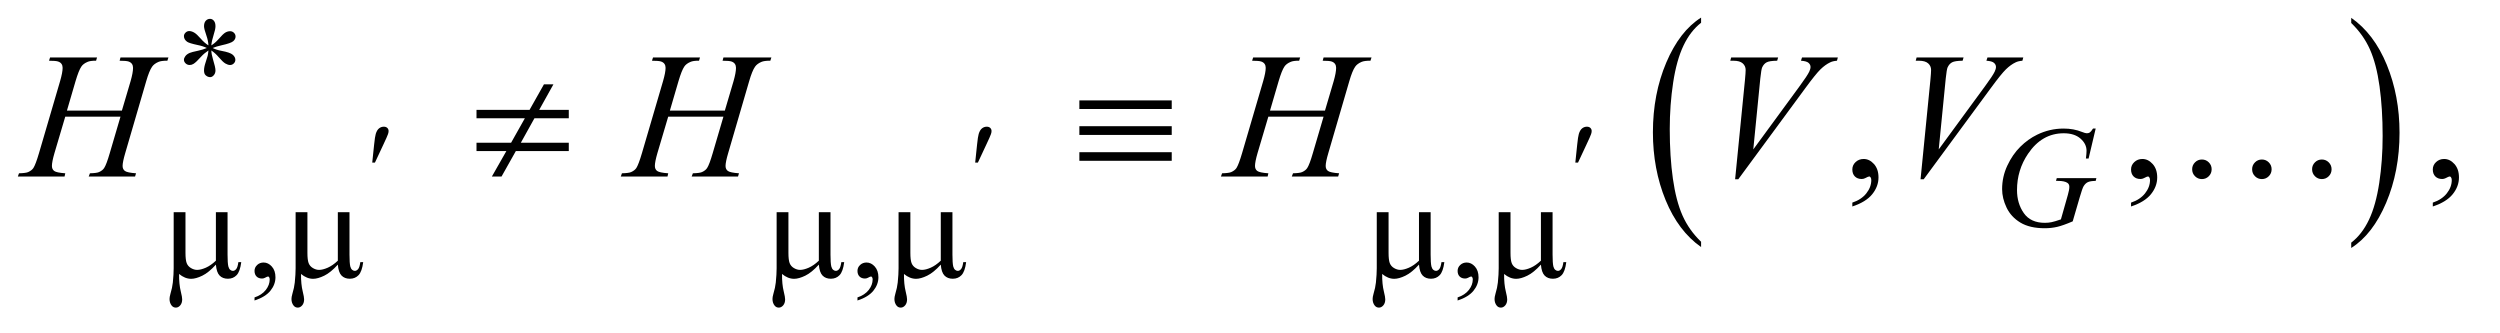 <?xml version="1.0" encoding="UTF-8"?>
<!DOCTYPE svg PUBLIC '-//W3C//DTD SVG 1.0//EN'
          'http://www.w3.org/TR/2001/REC-SVG-20010904/DTD/svg10.dtd'>
<svg stroke-dasharray="none" shape-rendering="auto" xmlns="http://www.w3.org/2000/svg" font-family="'Dialog'" text-rendering="auto" width="218" fill-opacity="1" color-interpolation="auto" color-rendering="auto" preserveAspectRatio="xMidYMid meet" font-size="12px" viewBox="0 0 218 29" fill="black" xmlns:xlink="http://www.w3.org/1999/xlink" stroke="black" image-rendering="auto" stroke-miterlimit="10" stroke-linecap="square" stroke-linejoin="miter" font-style="normal" stroke-width="1" height="29" stroke-dashoffset="0" font-weight="normal" stroke-opacity="1"
><!--Generated by the Batik Graphics2D SVG Generator--><defs id="genericDefs"
  /><g
  ><defs id="defs1"
    ><clipPath clipPathUnits="userSpaceOnUse" id="clipPath1"
      ><path d="M0.896 3.167 L138.869 3.167 L138.869 21.257 L0.896 21.257 L0.896 3.167 Z"
      /></clipPath
      ><clipPath clipPathUnits="userSpaceOnUse" id="clipPath2"
      ><path d="M28.614 101.496 L28.614 681.301 L4436.699 681.301 L4436.699 101.496 Z"
      /></clipPath
    ></defs
    ><g transform="scale(1.576,1.576) translate(-0.896,-3.167) matrix(0.031,0,0,0.031,0,0)"
    ><path d="M3065.062 533.672 L3065.062 543.125 Q3024.406 514.562 3001.742 459.297 Q2979.078 404.031 2979.078 338.328 Q2979.078 270 3002.914 213.859 Q3026.75 157.719 3065.062 133.547 L3065.062 142.781 Q3045.906 157.719 3033.602 183.648 Q3021.297 209.578 3015.219 249.453 Q3009.141 289.328 3009.141 332.625 Q3009.141 381.625 3014.75 421.172 Q3020.359 460.719 3031.883 486.758 Q3043.406 512.797 3065.062 533.672 Z" stroke="none" clip-path="url(#clipPath2)"
    /></g
    ><g transform="matrix(0.049,0,0,0.049,-1.411,-4.99)"
    ><path d="M4213.016 142.781 L4213.016 133.547 Q4253.656 161.891 4276.32 217.156 Q4298.984 272.422 4298.984 338.109 Q4298.984 406.453 4275.156 462.703 Q4251.328 518.953 4213.016 543.125 L4213.016 533.672 Q4232.328 518.734 4244.633 492.805 Q4256.938 466.875 4262.93 427.102 Q4268.922 387.328 4268.922 343.828 Q4268.922 295.047 4263.398 255.383 Q4257.875 215.719 4246.266 189.688 Q4234.656 163.656 4213.016 142.781 Z" stroke="none" clip-path="url(#clipPath2)"
    /></g
    ><g transform="matrix(0.049,0,0,0.049,-1.411,-4.99)"
    ><path d="M481.75 636.625 L481.75 631.125 Q494.625 626.875 501.688 617.938 Q508.75 609 508.75 599 Q508.75 596.625 507.625 595 Q506.75 593.875 505.875 593.875 Q504.5 593.875 499.875 596.375 Q497.625 597.5 495.125 597.5 Q489 597.5 485.375 593.875 Q481.75 590.25 481.75 583.875 Q481.75 577.75 486.438 573.375 Q491.125 569 497.875 569 Q506.125 569 512.562 576.188 Q519 583.375 519 595.25 Q519 608.125 510.062 619.188 Q501.125 630.25 481.75 636.625 ZM1554.75 636.625 L1554.75 631.125 Q1567.625 626.875 1574.688 617.938 Q1581.75 609 1581.75 599 Q1581.75 596.625 1580.625 595 Q1579.75 593.875 1578.875 593.875 Q1577.5 593.875 1572.875 596.375 Q1570.625 597.5 1568.125 597.5 Q1562 597.5 1558.375 593.875 Q1554.75 590.25 1554.75 583.875 Q1554.75 577.75 1559.438 573.375 Q1564.125 569 1570.875 569 Q1579.125 569 1585.562 576.188 Q1592 583.375 1592 595.25 Q1592 608.125 1583.062 619.188 Q1574.125 630.25 1554.75 636.625 ZM2622.75 636.625 L2622.75 631.125 Q2635.625 626.875 2642.688 617.938 Q2649.75 609 2649.75 599 Q2649.75 596.625 2648.625 595 Q2647.75 593.875 2646.875 593.875 Q2645.5 593.875 2640.875 596.375 Q2638.625 597.5 2636.125 597.5 Q2630 597.5 2626.375 593.875 Q2622.75 590.25 2622.75 583.875 Q2622.75 577.75 2627.438 573.375 Q2632.125 569 2638.875 569 Q2647.125 569 2653.562 576.188 Q2660 583.375 2660 595.25 Q2660 608.125 2651.062 619.188 Q2642.125 630.25 2622.75 636.625 Z" stroke="none" clip-path="url(#clipPath2)"
    /></g
    ><g transform="matrix(0.049,0,0,0.049,-1.411,-4.99)"
    ><path d="M3325.188 469.281 L3325.188 462.406 Q3341.281 457.094 3350.109 445.922 Q3358.938 434.75 3358.938 422.25 Q3358.938 419.281 3357.531 417.25 Q3356.438 415.844 3355.344 415.844 Q3353.625 415.844 3347.844 418.969 Q3345.031 420.375 3341.906 420.375 Q3334.25 420.375 3329.719 415.844 Q3325.188 411.312 3325.188 403.344 Q3325.188 395.688 3331.047 390.219 Q3336.906 384.75 3345.344 384.75 Q3355.656 384.75 3363.703 393.734 Q3371.75 402.719 3371.75 417.562 Q3371.75 433.656 3360.578 447.484 Q3349.406 461.312 3325.188 469.281 ZM3821.188 469.281 L3821.188 462.406 Q3837.281 457.094 3846.109 445.922 Q3854.938 434.75 3854.938 422.25 Q3854.938 419.281 3853.531 417.25 Q3852.438 415.844 3851.344 415.844 Q3849.625 415.844 3843.844 418.969 Q3841.031 420.375 3837.906 420.375 Q3830.25 420.375 3825.719 415.844 Q3821.188 411.312 3821.188 403.344 Q3821.188 395.688 3827.047 390.219 Q3832.906 384.75 3841.344 384.75 Q3851.656 384.75 3859.703 393.734 Q3867.75 402.719 3867.75 417.562 Q3867.75 433.656 3856.578 447.484 Q3845.406 461.312 3821.188 469.281 ZM4358.188 469.281 L4358.188 462.406 Q4374.281 457.094 4383.109 445.922 Q4391.938 434.75 4391.938 422.25 Q4391.938 419.281 4390.531 417.25 Q4389.438 415.844 4388.344 415.844 Q4386.625 415.844 4380.844 418.969 Q4378.031 420.375 4374.906 420.375 Q4367.25 420.375 4362.719 415.844 Q4358.188 411.312 4358.188 403.344 Q4358.188 395.688 4364.047 390.219 Q4369.906 384.75 4378.344 384.75 Q4388.656 384.75 4396.703 393.734 Q4404.75 402.719 4404.75 417.562 Q4404.75 433.656 4393.578 447.484 Q4382.406 461.312 4358.188 469.281 Z" stroke="none" clip-path="url(#clipPath2)"
    /></g
    ><g transform="matrix(0.049,0,0,0.049,-1.411,-4.99)"
    ><path d="M3758.25 330.625 L3745.625 384 L3740.875 384 Q3742 374.625 3742 370.125 Q3742 357.875 3731.188 348.438 Q3720.375 339 3701.375 339 Q3662.5 339 3637.875 375.5 Q3618.25 404.375 3618.25 440.125 Q3618.25 463.875 3630.375 481.125 Q3642.5 498.375 3667.75 498.375 Q3674 498.375 3679.562 497.25 Q3685.125 496.125 3696.375 492.25 L3708.75 448.625 Q3711.375 439.625 3711.375 434.25 Q3711.375 429.75 3708.125 427.375 Q3702.875 423.75 3691.125 423.75 L3687.625 423.75 L3689 418.875 L3759.5 418.875 L3758.25 423.75 Q3748.625 423.875 3744.25 426 Q3739.875 428.125 3736.75 433.25 Q3734.625 436.625 3729.875 452.875 L3717.375 495.75 Q3700.25 503.125 3689.75 505.562 Q3679.25 508 3667.625 508 Q3640.875 508 3624.25 497.938 Q3607.625 487.875 3599.688 471.312 Q3591.75 454.75 3591.75 438.375 Q3591.75 416.375 3601 396.562 Q3610.25 376.75 3624.062 363.062 Q3637.875 349.375 3654.125 341.5 Q3676.5 330.625 3701.125 330.625 Q3719.25 330.625 3733.875 336.625 Q3739.75 339 3742.5 339 Q3745.625 339 3747.812 337.562 Q3750 336.125 3753.5 330.625 L3758.25 330.625 Z" stroke="none" clip-path="url(#clipPath2)"
    /></g
    ><g transform="matrix(0.049,0,0,0.049,-1.411,-4.99)"
    ><path d="M147.906 298.656 L245.719 298.656 L261.188 246.312 Q265.562 231 265.562 222.562 Q265.562 218.5 263.609 215.609 Q261.656 212.719 257.594 211.312 Q253.531 209.906 241.656 209.906 L243.219 204.125 L328.531 204.125 L326.656 209.906 Q315.875 209.75 310.562 212.094 Q303.062 215.375 299.469 220.531 Q294.312 227.875 289 246.312 L251.656 374.281 Q246.969 390.219 246.969 397.094 Q246.969 403.031 251.109 406.078 Q255.25 409.125 270.875 410.219 L269.156 416 L186.656 416 L188.844 410.219 Q201.031 409.906 205.094 408.031 Q211.344 405.219 214.156 400.844 Q218.219 394.75 224.156 374.281 L243.219 309.438 L144.938 309.438 L125.719 374.281 Q121.188 389.906 121.188 397.094 Q121.188 403.031 125.25 406.078 Q129.312 409.125 144.938 410.219 L143.688 416 L60.562 416 L62.594 410.219 Q74.938 409.906 79 408.031 Q85.25 405.219 88.219 400.844 Q92.281 394.438 98.219 374.281 L135.719 246.312 Q140.25 230.688 140.25 222.562 Q140.25 218.5 138.297 215.609 Q136.344 212.719 132.203 211.312 Q128.062 209.906 116.031 209.906 L117.906 204.125 L201.5 204.125 L199.781 209.906 Q189.312 209.75 184.312 212.094 Q176.969 215.219 173.531 220.375 Q168.844 227.25 163.219 246.312 L147.906 298.656 ZM1220.906 298.656 L1318.719 298.656 L1334.188 246.312 Q1338.562 231 1338.562 222.562 Q1338.562 218.5 1336.609 215.609 Q1334.656 212.719 1330.594 211.312 Q1326.531 209.906 1314.656 209.906 L1316.219 204.125 L1401.531 204.125 L1399.656 209.906 Q1388.875 209.75 1383.562 212.094 Q1376.062 215.375 1372.469 220.531 Q1367.312 227.875 1362 246.312 L1324.656 374.281 Q1319.969 390.219 1319.969 397.094 Q1319.969 403.031 1324.109 406.078 Q1328.25 409.125 1343.875 410.219 L1342.156 416 L1259.656 416 L1261.844 410.219 Q1274.031 409.906 1278.094 408.031 Q1284.344 405.219 1287.156 400.844 Q1291.219 394.75 1297.156 374.281 L1316.219 309.438 L1217.938 309.438 L1198.719 374.281 Q1194.188 389.906 1194.188 397.094 Q1194.188 403.031 1198.25 406.078 Q1202.312 409.125 1217.938 410.219 L1216.688 416 L1133.562 416 L1135.594 410.219 Q1147.938 409.906 1152 408.031 Q1158.25 405.219 1161.219 400.844 Q1165.281 394.438 1171.219 374.281 L1208.719 246.312 Q1213.25 230.688 1213.25 222.562 Q1213.25 218.5 1211.297 215.609 Q1209.344 212.719 1205.203 211.312 Q1201.062 209.906 1189.031 209.906 L1190.906 204.125 L1274.5 204.125 L1272.781 209.906 Q1262.312 209.75 1257.312 212.094 Q1249.969 215.219 1246.531 220.375 Q1241.844 227.25 1236.219 246.312 L1220.906 298.656 ZM2288.906 298.656 L2386.719 298.656 L2402.188 246.312 Q2406.562 231 2406.562 222.562 Q2406.562 218.5 2404.609 215.609 Q2402.656 212.719 2398.594 211.312 Q2394.531 209.906 2382.656 209.906 L2384.219 204.125 L2469.531 204.125 L2467.656 209.906 Q2456.875 209.75 2451.562 212.094 Q2444.062 215.375 2440.469 220.531 Q2435.312 227.875 2430 246.312 L2392.656 374.281 Q2387.969 390.219 2387.969 397.094 Q2387.969 403.031 2392.109 406.078 Q2396.25 409.125 2411.875 410.219 L2410.156 416 L2327.656 416 L2329.844 410.219 Q2342.031 409.906 2346.094 408.031 Q2352.344 405.219 2355.156 400.844 Q2359.219 394.75 2365.156 374.281 L2384.219 309.438 L2285.938 309.438 L2266.719 374.281 Q2262.188 389.906 2262.188 397.094 Q2262.188 403.031 2266.25 406.078 Q2270.312 409.125 2285.938 410.219 L2284.688 416 L2201.562 416 L2203.594 410.219 Q2215.938 409.906 2220 408.031 Q2226.25 405.219 2229.219 400.844 Q2233.281 394.438 2239.219 374.281 L2276.719 246.312 Q2281.25 230.688 2281.25 222.562 Q2281.25 218.5 2279.297 215.609 Q2277.344 212.719 2273.203 211.312 Q2269.062 209.906 2257.031 209.906 L2258.906 204.125 L2342.5 204.125 L2340.781 209.906 Q2330.312 209.75 2325.312 212.094 Q2317.969 215.219 2314.531 220.375 Q2309.844 227.25 2304.219 246.312 L2288.906 298.656 ZM3116.594 420.844 L3134.094 244.438 Q3135.344 231 3135.344 226.312 Q3135.344 219.281 3130.109 214.594 Q3124.875 209.906 3113.625 209.906 L3108 209.906 L3109.562 204.125 L3193.156 204.125 L3191.438 209.906 Q3177.844 210.062 3172.766 212.719 Q3167.688 215.375 3164.719 221.781 Q3163.156 225.219 3161.438 241.312 L3148.938 367.719 L3231.594 254.906 Q3245.031 236.625 3248.469 229.438 Q3250.812 224.594 3250.812 221 Q3250.812 216.781 3247.219 213.656 Q3243.625 210.531 3233.781 209.906 L3235.656 204.125 L3299.406 204.125 L3297.844 209.906 Q3290.188 210.531 3285.656 212.875 Q3277.062 216.938 3268.547 225.219 Q3260.031 233.5 3241.594 258.656 L3122.219 420.844 L3116.594 420.844 ZM3446.594 420.844 L3464.094 244.438 Q3465.344 231 3465.344 226.312 Q3465.344 219.281 3460.109 214.594 Q3454.875 209.906 3443.625 209.906 L3438 209.906 L3439.562 204.125 L3523.156 204.125 L3521.438 209.906 Q3507.844 210.062 3502.766 212.719 Q3497.688 215.375 3494.719 221.781 Q3493.156 225.219 3491.438 241.312 L3478.938 367.719 L3561.594 254.906 Q3575.031 236.625 3578.469 229.438 Q3580.812 224.594 3580.812 221 Q3580.812 216.781 3577.219 213.656 Q3573.625 210.531 3563.781 209.906 L3565.656 204.125 L3629.406 204.125 L3627.844 209.906 Q3620.188 210.531 3615.656 212.875 Q3607.062 216.938 3598.547 225.219 Q3590.031 233.5 3571.594 258.656 L3452.219 420.844 L3446.594 420.844 Z" stroke="none" clip-path="url(#clipPath2)"
    /></g
    ><g transform="matrix(0.049,0,0,0.049,-1.411,-4.99)"
    ><path d="M691.234 391.172 L694.625 358.797 Q696.047 345.016 697.469 340.203 Q699.547 333.312 703.32 330.305 Q707.094 327.297 711.797 327.297 Q715.734 327.297 718.031 329.484 Q720.328 331.672 720.328 335.062 Q720.328 337.688 719.234 340.641 Q717.812 344.797 711.141 358.906 L696.047 391.172 L691.234 391.172 ZM1764.234 391.172 L1767.625 358.797 Q1769.047 345.016 1770.469 340.203 Q1772.547 333.312 1776.32 330.305 Q1780.094 327.297 1784.797 327.297 Q1788.734 327.297 1791.031 329.484 Q1793.328 331.672 1793.328 335.062 Q1793.328 337.688 1792.234 340.641 Q1790.812 344.797 1784.141 358.906 L1769.047 391.172 L1764.234 391.172 ZM2832.234 391.172 L2835.625 358.797 Q2837.047 345.016 2838.469 340.203 Q2840.547 333.312 2844.32 330.305 Q2848.094 327.297 2852.797 327.297 Q2856.734 327.297 2859.031 329.484 Q2861.328 331.672 2861.328 335.062 Q2861.328 337.688 2860.234 340.641 Q2858.812 344.797 2852.141 358.906 L2837.047 391.172 L2832.234 391.172 Z" stroke="none" clip-path="url(#clipPath2)"
    /></g
    ><g transform="matrix(0.049,0,0,0.049,-1.411,-4.99)"
    ><path d="M399.75 182.625 Q399.25 174 396.25 165.5 Q391.875 153.125 391.875 148.625 Q391.875 142.125 395 138.75 Q398.125 135.375 402.625 135.375 Q406.5 135.375 409.375 138.75 Q412.25 142.125 412.25 148.5 Q412.25 154 408.938 164.062 Q405.625 174.125 404.875 182.625 Q411.75 178.25 417.25 172 Q425.75 162.125 429.875 159.75 Q434 157.375 438.25 157.375 Q442.25 157.375 445.125 160.188 Q448 163 448 166.875 Q448 171.5 443.875 175.125 Q439.75 178.75 423.25 182.375 Q413.625 184.5 407.25 187.25 Q413.75 190.625 423.125 192.375 Q438.25 195.125 442.938 199.25 Q447.625 203.375 447.625 208.25 Q447.625 212 444.812 214.75 Q442 217.5 438.25 217.5 Q434.5 217.5 429.938 214.875 Q425.375 212.25 417.625 203.125 Q412.5 197 404.875 191.625 Q405.125 198.75 407.75 207.125 Q412.25 221.875 412.25 227.125 Q412.25 232.25 409.25 235.688 Q406.25 239.125 402.875 239.125 Q398.25 239.125 394.5 235.5 Q391.875 232.875 391.875 227.125 Q391.875 221.125 394.75 212.688 Q397.625 204.25 398.375 201.062 Q399.125 197.875 399.75 191.625 Q392.375 196.5 386.875 202.5 Q377.75 212.75 373.125 215.5 Q369.875 217.5 366.375 217.5 Q362.125 217.5 359.125 214.625 Q356.125 211.75 356.125 208.25 Q356.125 205.125 358.688 201.688 Q361.25 198.25 366.375 196 Q369.75 194.5 381.75 192 Q389.5 190.375 396.875 187.25 Q390.125 183.875 380.75 182 Q365.375 178.75 361.75 176.125 Q356.125 172 356.125 166.125 Q356.125 162.75 358.938 159.938 Q361.75 157.125 365.5 157.125 Q369.625 157.125 374.25 159.75 Q378.875 162.375 385.75 170.312 Q392.625 178.25 399.75 182.625 Z" stroke="none" clip-path="url(#clipPath2)"
    /></g
    ><g transform="matrix(0.049,0,0,0.049,-1.411,-4.99)"
    ><path d="M433.75 479.5 L433.75 554.875 Q433.75 569.875 435.125 575.875 Q436.25 580.125 438.5 582 Q440.75 583.875 443.25 583.875 Q446.375 583.875 449.062 580.75 Q451.75 577.625 453 568.375 L458.125 568.375 Q456 585.125 449.875 591.5 Q443.75 597.875 434.375 597.875 Q425.125 597.875 419.625 592.25 Q414.125 586.625 413 572.75 Q400.25 586.875 388.812 592.438 Q377.375 598 369 598 Q363.375 598 358 595.812 Q352.625 593.625 347.5 589.375 Q347.25 607.5 350.625 621 Q353 630.625 353 634.5 Q353 641.25 349.562 645.25 Q346.125 649.25 341.75 649.25 Q337.25 649.25 334.375 645.75 Q330.5 641 330.5 633.875 Q330.5 630.375 332 625.125 Q335.5 613.375 336.375 604.625 Q337.875 589.625 337.875 579.125 L337.875 479.5 L358.875 479.5 L358.875 551.625 Q358.875 564.375 361 570 Q363.125 575.625 368.625 578.875 Q374.125 582.125 379.625 582.125 Q386.125 582.125 395 578.25 Q403.875 574.375 413 565.75 L413 479.5 L433.75 479.5 ZM650.75 479.5 L650.75 554.875 Q650.75 569.875 652.125 575.875 Q653.25 580.125 655.5 582 Q657.75 583.875 660.25 583.875 Q663.375 583.875 666.062 580.75 Q668.75 577.625 670 568.375 L675.125 568.375 Q673 585.125 666.875 591.5 Q660.75 597.875 651.375 597.875 Q642.125 597.875 636.625 592.25 Q631.125 586.625 630 572.75 Q617.25 586.875 605.812 592.438 Q594.375 598 586 598 Q580.375 598 575 595.812 Q569.625 593.625 564.5 589.375 Q564.25 607.5 567.625 621 Q570 630.625 570 634.5 Q570 641.25 566.562 645.25 Q563.125 649.25 558.75 649.25 Q554.25 649.25 551.375 645.75 Q547.5 641 547.5 633.875 Q547.5 630.375 549 625.125 Q552.5 613.375 553.375 604.625 Q554.875 589.625 554.875 579.125 L554.875 479.5 L575.875 479.5 L575.875 551.625 Q575.875 564.375 578 570 Q580.125 575.625 585.625 578.875 Q591.125 582.125 596.625 582.125 Q603.125 582.125 612 578.25 Q620.875 574.375 630 565.75 L630 479.5 L650.75 479.5 ZM1506.75 479.5 L1506.75 554.875 Q1506.75 569.875 1508.125 575.875 Q1509.25 580.125 1511.5 582 Q1513.75 583.875 1516.25 583.875 Q1519.375 583.875 1522.062 580.75 Q1524.75 577.625 1526 568.375 L1531.125 568.375 Q1529 585.125 1522.875 591.5 Q1516.75 597.875 1507.375 597.875 Q1498.125 597.875 1492.625 592.25 Q1487.125 586.625 1486 572.75 Q1473.25 586.875 1461.812 592.438 Q1450.375 598 1442 598 Q1436.375 598 1431 595.812 Q1425.625 593.625 1420.5 589.375 Q1420.25 607.5 1423.625 621 Q1426 630.625 1426 634.5 Q1426 641.25 1422.562 645.25 Q1419.125 649.25 1414.75 649.25 Q1410.25 649.25 1407.375 645.75 Q1403.5 641 1403.5 633.875 Q1403.5 630.375 1405 625.125 Q1408.5 613.375 1409.375 604.625 Q1410.875 589.625 1410.875 579.125 L1410.875 479.5 L1431.875 479.5 L1431.875 551.625 Q1431.875 564.375 1434 570 Q1436.125 575.625 1441.625 578.875 Q1447.125 582.125 1452.625 582.125 Q1459.125 582.125 1468 578.25 Q1476.875 574.375 1486 565.75 L1486 479.5 L1506.75 479.5 ZM1723.75 479.5 L1723.75 554.875 Q1723.75 569.875 1725.125 575.875 Q1726.25 580.125 1728.5 582 Q1730.75 583.875 1733.25 583.875 Q1736.375 583.875 1739.062 580.75 Q1741.75 577.625 1743 568.375 L1748.125 568.375 Q1746 585.125 1739.875 591.5 Q1733.75 597.875 1724.375 597.875 Q1715.125 597.875 1709.625 592.25 Q1704.125 586.625 1703 572.75 Q1690.25 586.875 1678.812 592.438 Q1667.375 598 1659 598 Q1653.375 598 1648 595.812 Q1642.625 593.625 1637.5 589.375 Q1637.25 607.5 1640.625 621 Q1643 630.625 1643 634.5 Q1643 641.25 1639.562 645.25 Q1636.125 649.25 1631.75 649.25 Q1627.25 649.25 1624.375 645.75 Q1620.5 641 1620.5 633.875 Q1620.5 630.375 1622 625.125 Q1625.5 613.375 1626.375 604.625 Q1627.875 589.625 1627.875 579.125 L1627.875 479.5 L1648.875 479.5 L1648.875 551.625 Q1648.875 564.375 1651 570 Q1653.125 575.625 1658.625 578.875 Q1664.125 582.125 1669.625 582.125 Q1676.125 582.125 1685 578.25 Q1693.875 574.375 1703 565.75 L1703 479.5 L1723.75 479.5 ZM2574.75 479.5 L2574.75 554.875 Q2574.75 569.875 2576.125 575.875 Q2577.25 580.125 2579.5 582 Q2581.75 583.875 2584.25 583.875 Q2587.375 583.875 2590.062 580.75 Q2592.75 577.625 2594 568.375 L2599.125 568.375 Q2597 585.125 2590.875 591.5 Q2584.75 597.875 2575.375 597.875 Q2566.125 597.875 2560.625 592.25 Q2555.125 586.625 2554 572.75 Q2541.25 586.875 2529.812 592.438 Q2518.375 598 2510 598 Q2504.375 598 2499 595.812 Q2493.625 593.625 2488.5 589.375 Q2488.25 607.5 2491.625 621 Q2494 630.625 2494 634.5 Q2494 641.25 2490.562 645.25 Q2487.125 649.25 2482.75 649.25 Q2478.25 649.25 2475.375 645.75 Q2471.5 641 2471.5 633.875 Q2471.5 630.375 2473 625.125 Q2476.5 613.375 2477.375 604.625 Q2478.875 589.625 2478.875 579.125 L2478.875 479.5 L2499.875 479.5 L2499.875 551.625 Q2499.875 564.375 2502 570 Q2504.125 575.625 2509.625 578.875 Q2515.125 582.125 2520.625 582.125 Q2527.125 582.125 2536 578.25 Q2544.875 574.375 2554 565.75 L2554 479.5 L2574.75 479.5 ZM2791.75 479.5 L2791.75 554.875 Q2791.75 569.875 2793.125 575.875 Q2794.25 580.125 2796.5 582 Q2798.75 583.875 2801.25 583.875 Q2804.375 583.875 2807.062 580.75 Q2809.75 577.625 2811 568.375 L2816.125 568.375 Q2814 585.125 2807.875 591.5 Q2801.75 597.875 2792.375 597.875 Q2783.125 597.875 2777.625 592.25 Q2772.125 586.625 2771 572.75 Q2758.25 586.875 2746.812 592.438 Q2735.375 598 2727 598 Q2721.375 598 2716 595.812 Q2710.625 593.625 2705.5 589.375 Q2705.25 607.5 2708.625 621 Q2711 630.625 2711 634.5 Q2711 641.25 2707.562 645.25 Q2704.125 649.25 2699.75 649.25 Q2695.25 649.25 2692.375 645.75 Q2688.5 641 2688.5 633.875 Q2688.5 630.375 2690 625.125 Q2693.5 613.375 2694.375 604.625 Q2695.875 589.625 2695.875 579.125 L2695.875 479.5 L2716.875 479.5 L2716.875 551.625 Q2716.875 564.375 2719 570 Q2721.125 575.625 2726.625 578.875 Q2732.125 582.125 2737.625 582.125 Q2744.125 582.125 2753 578.25 Q2761.875 574.375 2771 565.75 L2771 479.5 L2791.75 479.5 Z" stroke="none" clip-path="url(#clipPath2)"
    /></g
    ><g transform="matrix(0.049,0,0,0.049,-1.411,-4.99)"
    ><path d="M876.781 297.406 L971.156 297.406 L996.781 251.938 L1013.656 251.938 L988.344 297.406 L1041 297.406 L1041 312.25 L979.906 312.25 L955.688 355.844 L1041 355.844 L1041 370.688 L946.781 370.688 L921.312 416 L904.125 416 L929.906 370.688 L876.781 370.688 L876.781 355.844 L938.344 355.844 L962.875 312.25 L876.781 312.25 L876.781 297.406 ZM1949.625 280.531 L2114 280.531 L2114 295.844 L1949.625 295.844 L1949.625 280.531 ZM1949.625 326.469 L2114 326.469 L2114 341.938 L1949.625 341.938 L1949.625 326.469 ZM1949.625 372.719 L2114 372.719 L2114 388.031 L1949.625 388.031 L1949.625 372.719 ZM3964.625 403.031 Q3964.625 410.375 3959.547 415.453 Q3954.469 420.531 3947.281 420.531 Q3940.094 420.531 3935.016 415.453 Q3929.938 410.375 3929.938 403.031 Q3929.938 395.844 3935.016 390.766 Q3940.094 385.688 3947.281 385.688 Q3954.469 385.688 3959.547 390.766 Q3964.625 395.844 3964.625 403.031 ZM4071.344 403.031 Q4071.344 410.375 4066.266 415.453 Q4061.188 420.531 4054 420.531 Q4046.812 420.531 4041.734 415.453 Q4036.656 410.375 4036.656 403.031 Q4036.656 395.844 4041.734 390.766 Q4046.812 385.688 4054 385.688 Q4061.188 385.688 4066.266 390.766 Q4071.344 395.844 4071.344 403.031 ZM4178.062 403.031 Q4178.062 410.375 4172.984 415.453 Q4167.906 420.531 4160.719 420.531 Q4153.531 420.531 4148.453 415.453 Q4143.375 410.375 4143.375 403.031 Q4143.375 395.844 4148.453 390.766 Q4153.531 385.688 4160.719 385.688 Q4167.906 385.688 4172.984 390.766 Q4178.062 395.844 4178.062 403.031 Z" stroke="none" clip-path="url(#clipPath2)"
    /></g
  ></g
></svg
>
